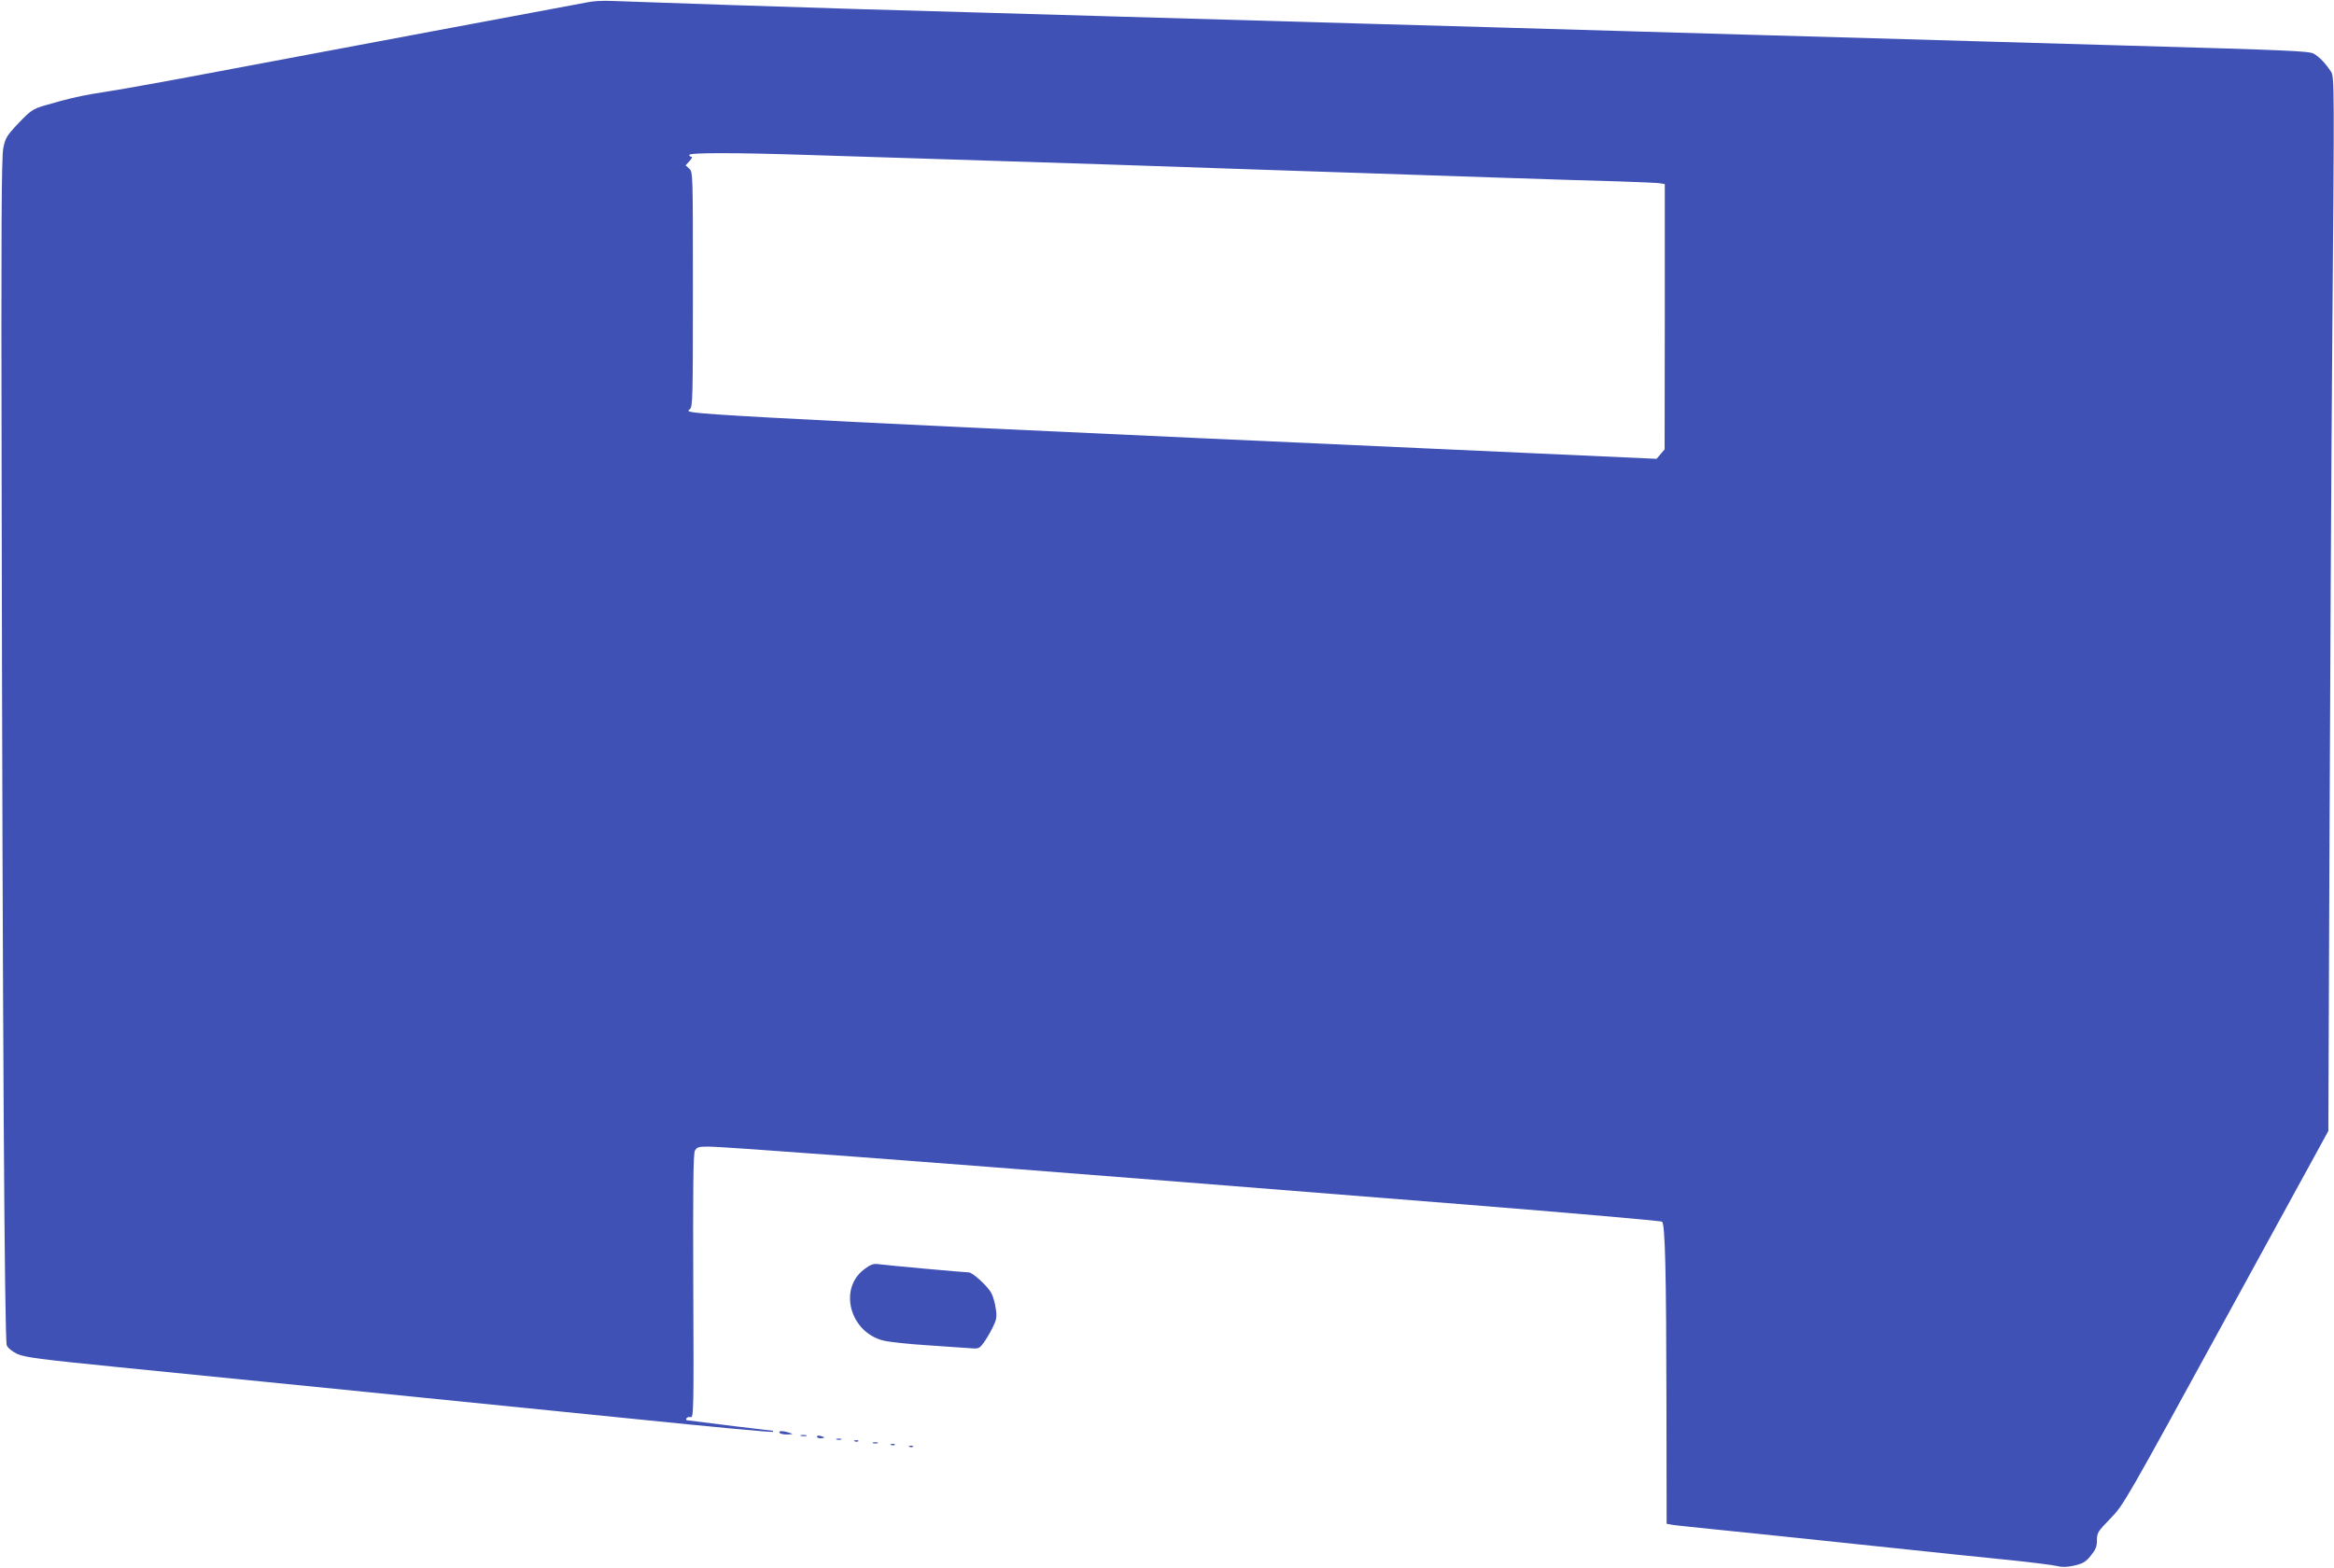 <?xml version="1.0" standalone="no"?>
<!DOCTYPE svg PUBLIC "-//W3C//DTD SVG 20010904//EN"
 "http://www.w3.org/TR/2001/REC-SVG-20010904/DTD/svg10.dtd">
<svg version="1.0" xmlns="http://www.w3.org/2000/svg"
 width="1280pt" height="860pt" viewBox="0 0 1280 860"
 preserveAspectRatio="xMidYMid meet">
<g transform="translate(0,860) scale(0.1,-0.1)"
fill="#3f51b5" stroke="none">
<path d="M3225 8588 c-27 -5 -410 -77 -850 -159 -440 -83 -989 -186 -1220
-229 -231 -44 -483 -89 -560 -101 -135 -20 -216 -38 -355 -79 -59 -18 -73 -27
-138 -95 -65 -69 -73 -82 -84 -138 -10 -49 -12 -444 -9 -1872 5 -2981 16
-4667 28 -4695 7 -16 30 -34 59 -48 42 -18 124 -29 554 -72 505 -50 1440 -144
2839 -285 409 -42 746 -73 749 -70 3 3 3 5 1 6 -2 0 -96 12 -209 25 -227 28
-251 31 -263 33 -5 0 -5 6 -2 11 4 6 14 8 23 6 16 -5 17 46 14 717 -2 545 0
728 9 745 11 19 20 22 73 22 88 0 1182 -82 2546 -190 272 -22 986 -78 1585
-126 600 -48 1094 -91 1100 -96 17 -15 23 -284 24 -985 l1 -672 33 -6 c17 -3
145 -16 282 -30 138 -14 504 -52 815 -85 311 -33 657 -69 770 -80 113 -12 222
-26 243 -31 27 -7 54 -6 94 3 46 11 62 20 89 54 27 33 34 50 34 85 0 41 5 48
74 119 72 74 81 90 634 1101 l561 1025 6 1510 c3 830 10 2130 16 2890 11 1327
11 1382 -7 1410 -27 43 -66 84 -96 100 -27 14 -139 19 -1028 44 -201 6 -513
15 -695 20 -181 5 -492 14 -690 20 -198 6 -514 15 -702 20 -467 14 -959 28
-1378 40 -192 5 -510 14 -705 20 -631 18 -1027 30 -1390 40 -195 6 -506 15
-690 20 -184 5 -499 14 -700 20 -312 9 -1121 36 -1360 45 -41 2 -97 -1 -125
-7z m1205 -838 c168 -5 523 -17 790 -25 525 -16 1217 -39 1670 -55 157 -5 427
-14 600 -20 173 -6 509 -17 745 -25 237 -8 525 -17 640 -20 116 -4 220 -8 233
-11 l22 -4 0 -728 -1 -727 -22 -26 -22 -26 -730 33 c-1662 75 -2145 97 -3045
139 -974 46 -1422 71 -1499 82 -38 5 -42 8 -28 18 16 11 17 66 17 657 0 634 0
645 -20 663 l-20 18 22 24 c12 13 16 23 10 23 -7 0 -12 5 -12 10 0 13 249 13
650 0z"/>
<path d="M4738 1636 c-141 -108 -76 -345 107 -390 33 -8 137 -19 230 -25 94
-6 198 -14 232 -16 60 -5 62 -5 86 27 14 18 36 56 50 84 22 44 25 58 18 105
-4 30 -15 68 -24 85 -19 37 -103 114 -124 114 -21 0 -453 39 -494 45 -30 4
-44 -1 -81 -29z"/>
<path d="M4275 740 c3 -5 23 -10 43 -9 33 1 34 2 12 9 -36 12 -62 12 -55 0z"/>
<path d="M4393 723 c9 -2 23 -2 30 0 6 3 -1 5 -18 5 -16 0 -22 -2 -12 -5z"/>
<path d="M4480 719 c0 -5 9 -9 20 -9 11 0 20 2 20 4 0 2 -9 6 -20 9 -11 3 -20
1 -20 -4z"/>
<path d="M4588 703 c6 -2 18 -2 25 0 6 3 1 5 -13 5 -14 0 -19 -2 -12 -5z"/>
<path d="M4688 693 c7 -3 16 -2 19 1 4 3 -2 6 -13 5 -11 0 -14 -3 -6 -6z"/>
<path d="M4788 683 c6 -2 18 -2 25 0 6 3 1 5 -13 5 -14 0 -19 -2 -12 -5z"/>
<path d="M4888 673 c7 -3 16 -2 19 1 4 3 -2 6 -13 5 -11 0 -14 -3 -6 -6z"/>
<path d="M4988 663 c7 -3 16 -2 19 1 4 3 -2 6 -13 5 -11 0 -14 -3 -6 -6z"/>
</g>
</svg>
